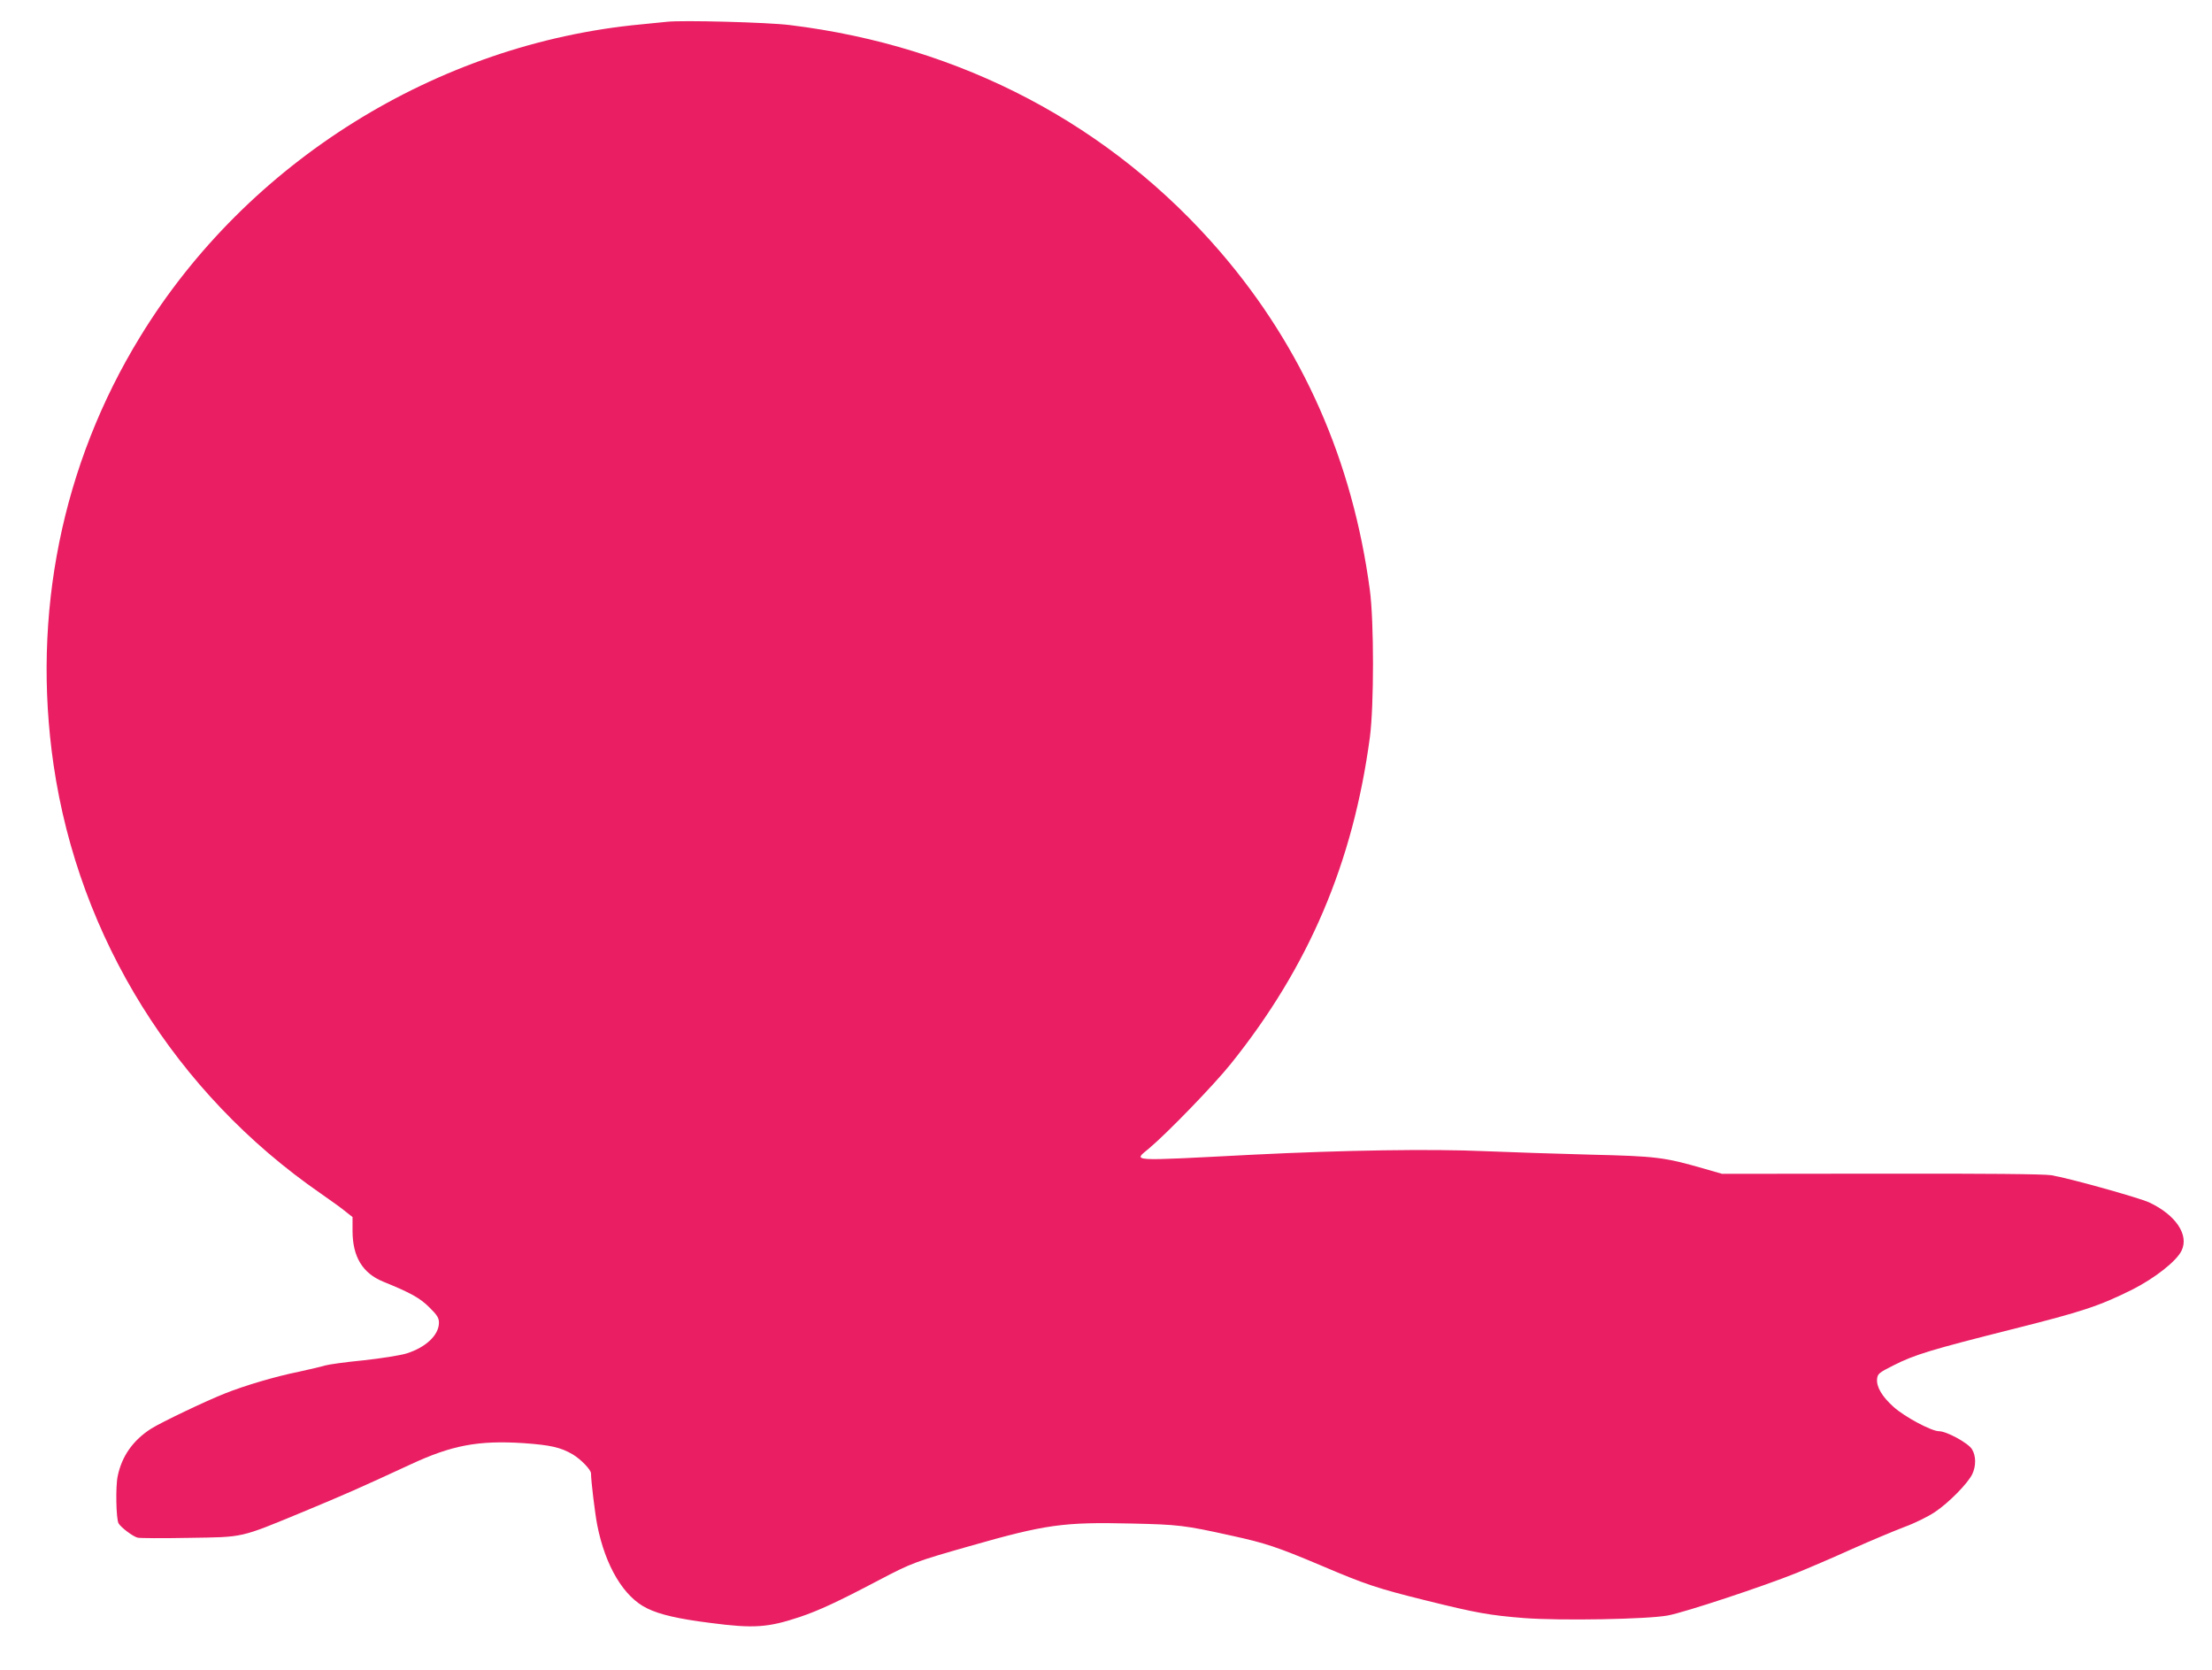 <?xml version="1.0" standalone="no"?>
<!DOCTYPE svg PUBLIC "-//W3C//DTD SVG 20010904//EN"
 "http://www.w3.org/TR/2001/REC-SVG-20010904/DTD/svg10.dtd">
<svg version="1.0" xmlns="http://www.w3.org/2000/svg"
 width="1280pt" height="966pt" viewBox="0 0 1280 966"
 preserveAspectRatio="xMidYMid meet">
<g transform="translate(0,966) scale(0.1,-0.1)"
fill="#e91e63" stroke="none">
<path d="M3860 9534 c-19 -2 -87 -9 -150 -15 -1182 -111 -2280 -795 -2899
-1807 -453 -739 -628 -1606 -501 -2477 147 -1002 706 -1899 1545 -2479 61 -42
127 -90 147 -107 l38 -30 0 -79 c0 -151 58 -246 178 -295 162 -66 213 -95 267
-149 45 -44 55 -61 55 -88 0 -72 -76 -143 -187 -178 -35 -11 -148 -29 -251
-40 -103 -10 -203 -24 -222 -30 -19 -6 -87 -22 -151 -36 -135 -27 -313 -80
-426 -125 -112 -44 -369 -167 -428 -204 -105 -67 -170 -159 -194 -275 -13 -61
-9 -248 5 -273 13 -23 84 -77 111 -83 12 -3 145 -4 295 -1 324 5 292 -2 663
151 248 103 318 134 621 274 238 111 392 140 654 123 155 -11 214 -24 284 -65
47 -28 106 -89 106 -110 0 -44 23 -232 36 -299 47 -238 154 -417 289 -482 73
-36 182 -61 365 -84 251 -33 334 -27 517 34 110 37 219 87 460 214 189 99 210
107 523 196 441 126 543 140 935 131 274 -6 310 -10 580 -70 198 -43 268 -67
515 -171 265 -113 329 -134 611 -204 294 -73 369 -86 569 -102 210 -16 714 -7
831 15 98 18 554 169 745 246 69 28 214 90 322 139 108 48 244 105 302 127 58
21 137 60 176 86 81 54 191 166 217 220 22 47 22 105 -2 144 -22 36 -147 104
-191 104 -43 0 -199 83 -263 141 -66 59 -100 116 -95 162 3 29 11 36 95 78
122 62 219 91 683 208 411 103 507 135 700 231 130 66 256 165 284 225 44 91
-34 206 -186 278 -60 28 -469 142 -568 158 -43 7 -381 10 -985 9 l-920 -1
-108 31 c-226 65 -273 71 -652 80 -192 5 -467 14 -610 20 -316 14 -815 6
-1340 -20 -740 -38 -697 -41 -605 37 105 88 376 368 472 488 452 563 708 1165
805 1890 24 183 24 667 0 850 -100 749 -388 1402 -864 1956 -633 736 -1500
1193 -2493 1314 -127 16 -624 29 -710 19z"/>
</g>
</svg>
